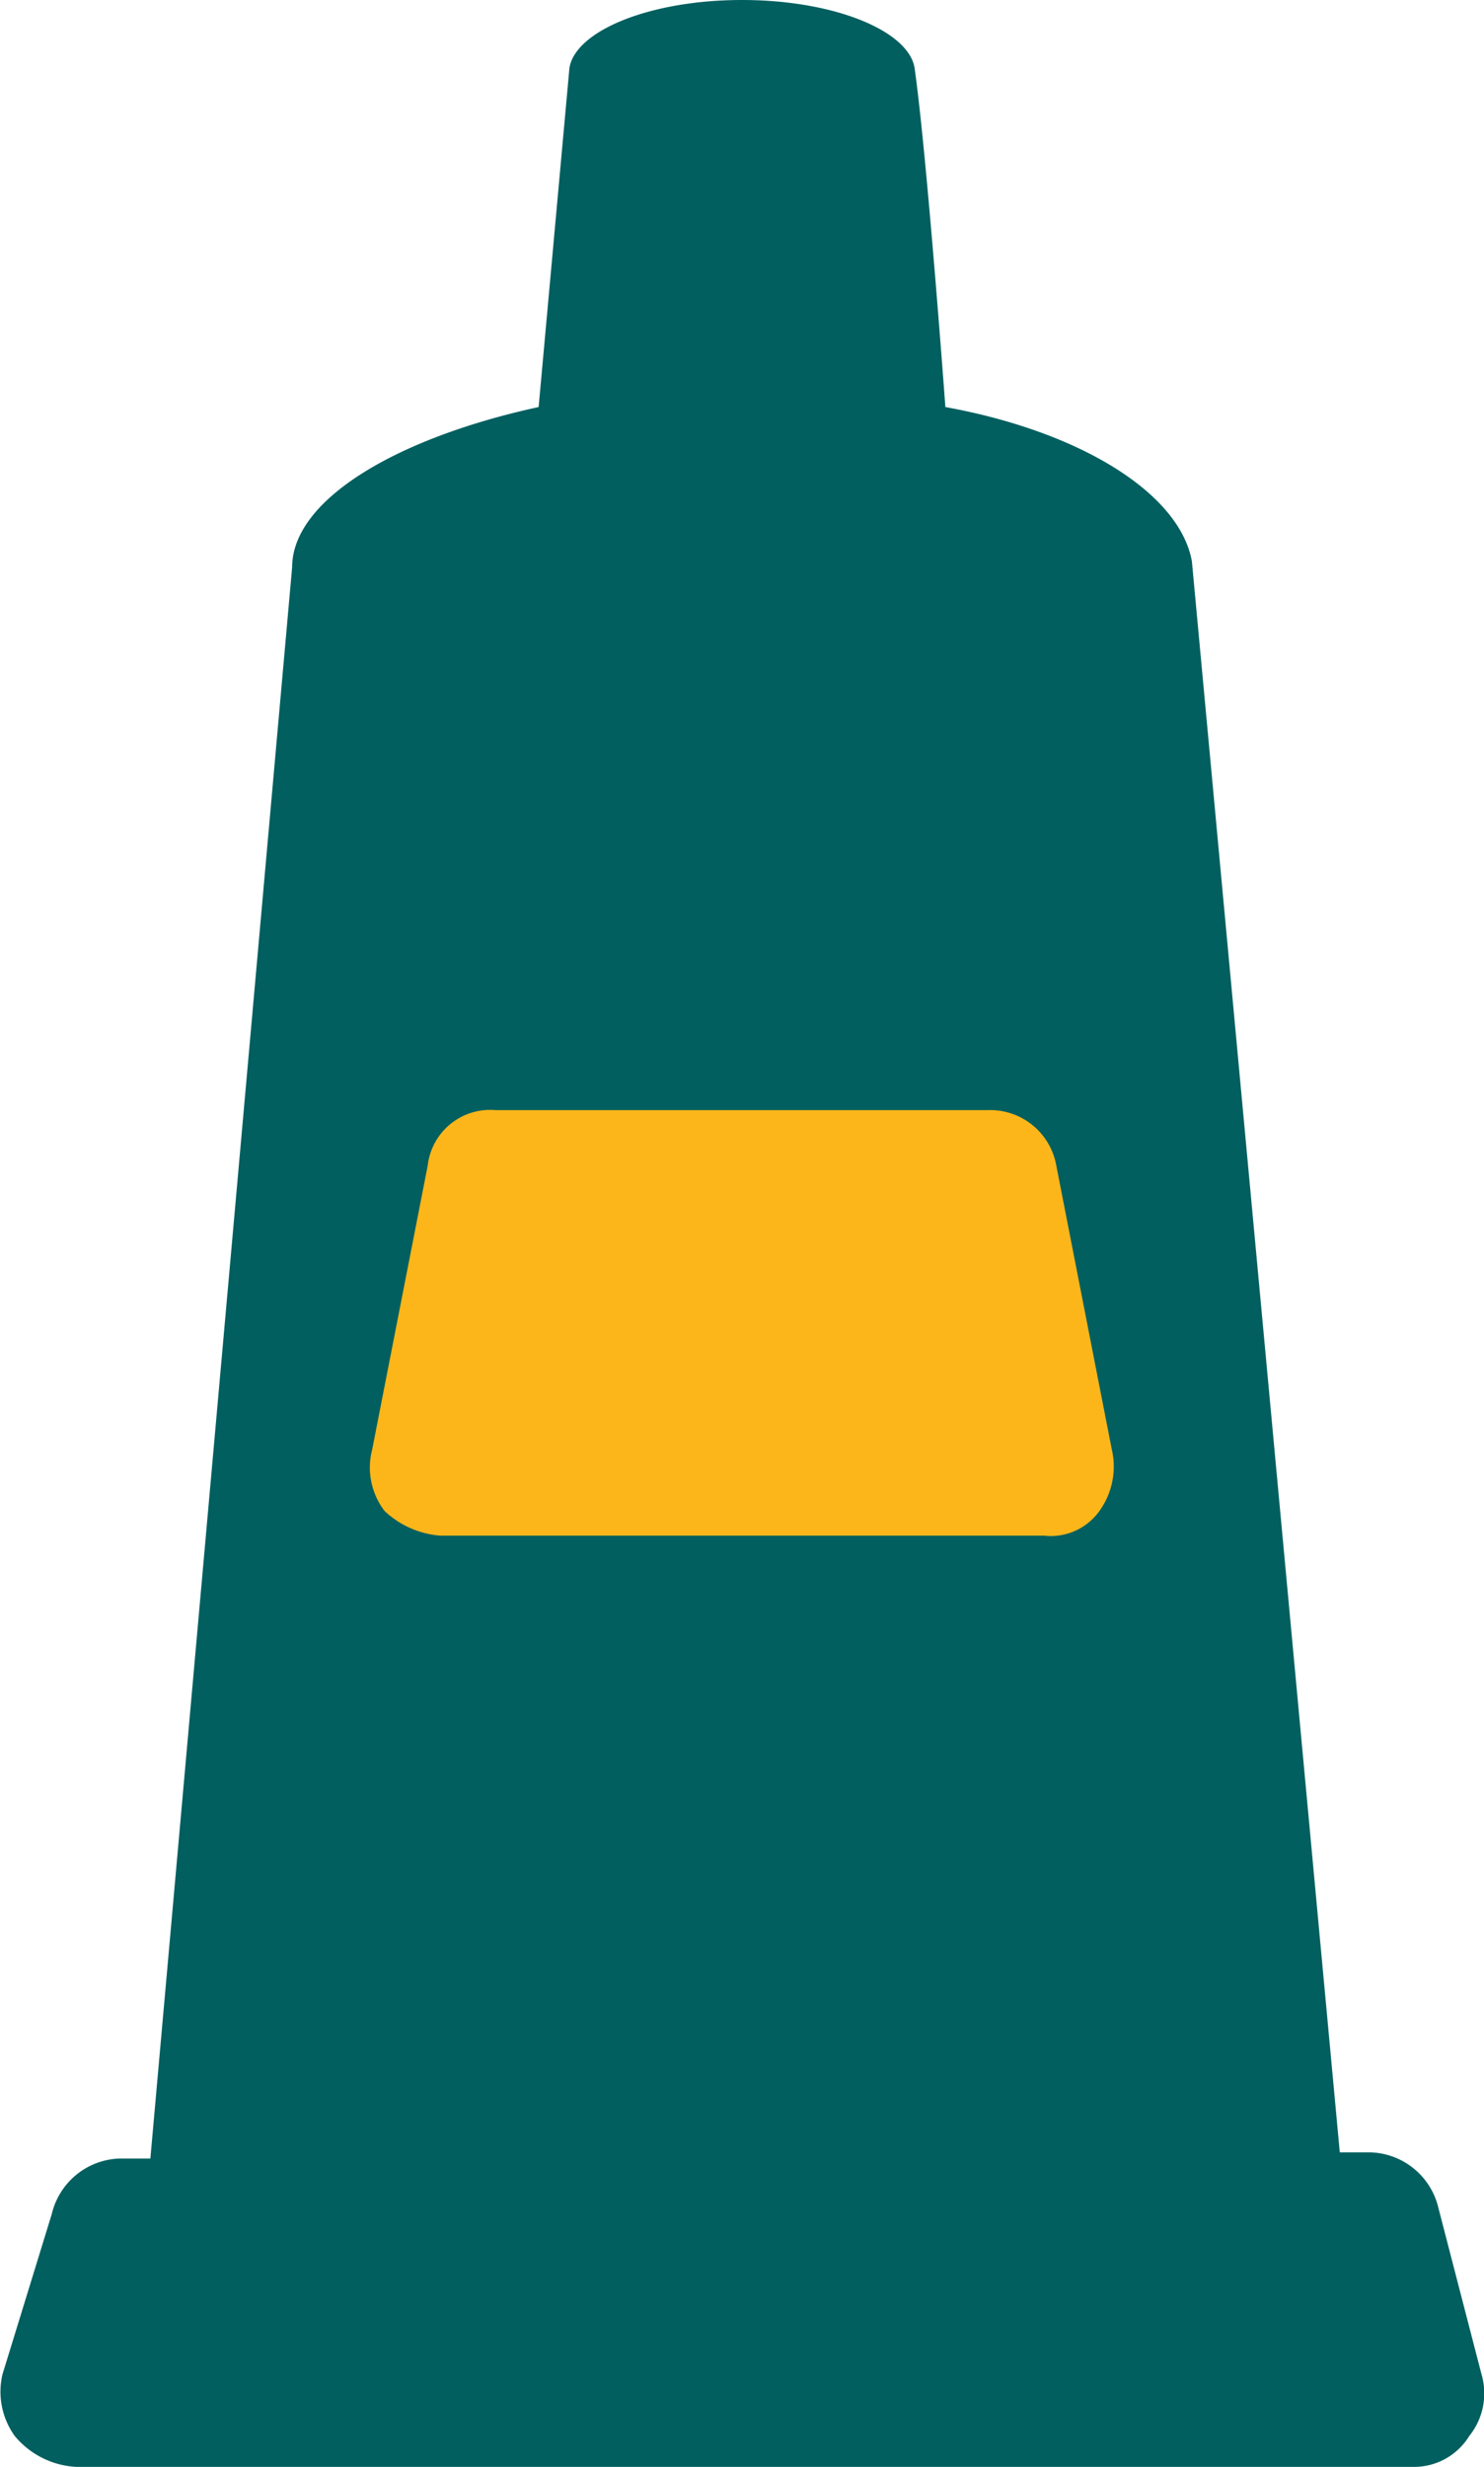 <svg xmlns="http://www.w3.org/2000/svg" viewBox="91 785 24.08 40">
    <path fill="#015f5f" d="M115.04 823.5l-.7-2.7a1.17 1.17 0 0 0-1.1-.9h-.5l-2.4-25.8c-.2-1.1-1.8-2.1-4-2.5 0 0-.3-4.1-.5-5.5-.1-.6-1.3-1.1-2.8-1.1-1.5 0-2.7.5-2.8 1.1l-.5 5.5c-2.3.5-4 1.5-4 2.6l-2.3 25.8h-.5a1.17 1.17 0 0 0-1.1.9l-.8 2.6a1.23 1.23 0 0 0 .2 1 1.39 1.39 0 0 0 1 .5h21.7a1.05 1.05 0 0 0 .9-.5 1.1 1.1 0 0 0 .2-1z" />
    <path fill="#fcb61a" d="M108.84 809.5a.97.97 0 0 1-.9.4h-9.8a1.49 1.49 0 0 1-.9-.4 1.16 1.16 0 0 1-.2-1l.9-4.6a1.02 1.02 0 0 1 1.1-.9h8a1.09 1.09 0 0 1 1.1.9l.9 4.6a1.23 1.23 0 0 1-.2 1z" data-name="Path 550" />
</svg>
